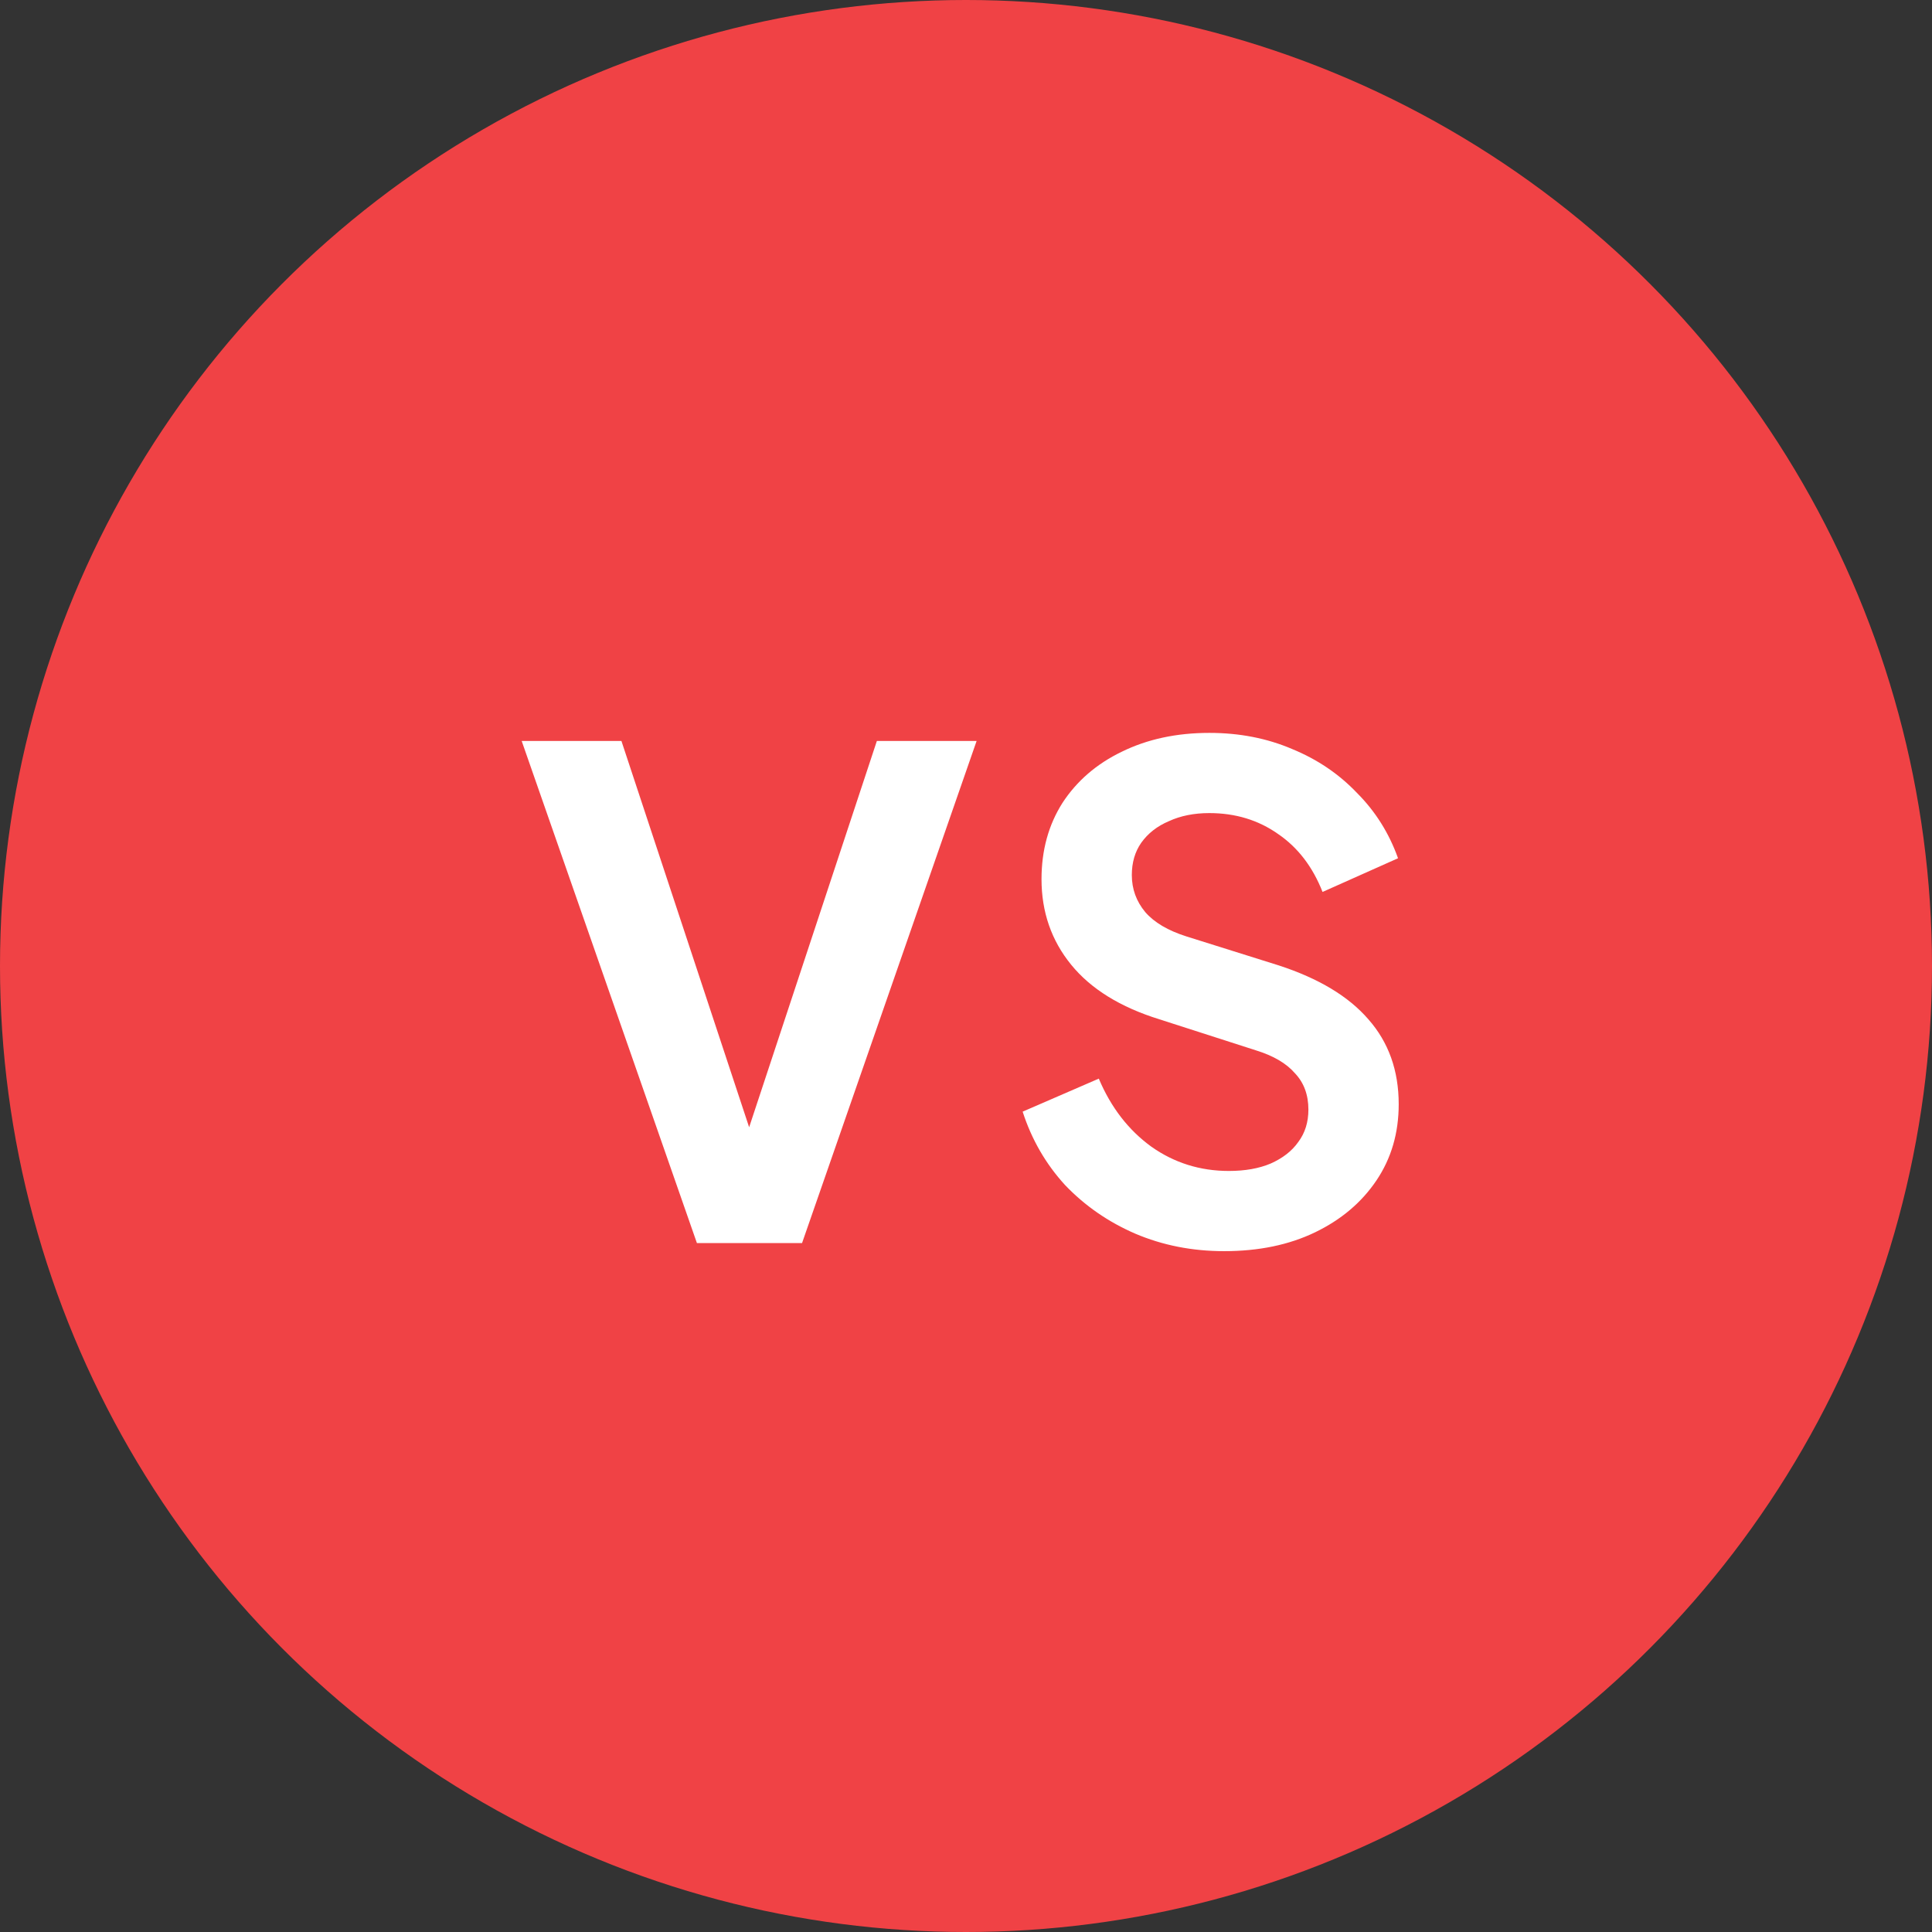 <svg width="129" height="129" viewBox="0 0 129 129" fill="none" xmlns="http://www.w3.org/2000/svg">
<rect x="0" y="0" width="129" height="129" fill="#333333" stroke="none"/>
<circle cx="64.5" cy="64.5" r="64.5" fill="#F04245"/>
<path d="M46.533 83L34.833 49.475H41.493L50.673 77.24H49.368L58.548 49.475H65.208L53.553 83H46.533ZM81.737 83.54C79.607 83.54 77.627 83.15 75.797 82.37C73.997 81.59 72.437 80.51 71.117 79.13C69.827 77.72 68.882 76.085 68.282 74.225L73.367 72.02C74.177 73.94 75.347 75.455 76.877 76.565C78.407 77.645 80.132 78.185 82.052 78.185C83.132 78.185 84.062 78.02 84.842 77.69C85.652 77.33 86.267 76.85 86.687 76.25C87.137 75.65 87.362 74.93 87.362 74.09C87.362 73.1 87.062 72.29 86.462 71.66C85.892 71 85.022 70.49 83.852 70.13L77.417 68.06C74.807 67.25 72.842 66.035 71.522 64.415C70.202 62.795 69.542 60.89 69.542 58.7C69.542 56.78 70.007 55.085 70.937 53.615C71.897 52.145 73.217 51.005 74.897 50.195C76.607 49.355 78.557 48.935 80.747 48.935C82.757 48.935 84.602 49.295 86.282 50.015C87.962 50.705 89.402 51.68 90.602 52.94C91.832 54.17 92.747 55.625 93.347 57.305L88.307 59.555C87.647 57.875 86.657 56.585 85.337 55.685C84.017 54.755 82.487 54.29 80.747 54.29C79.727 54.29 78.827 54.47 78.047 54.83C77.267 55.16 76.652 55.64 76.202 56.27C75.782 56.87 75.572 57.59 75.572 58.43C75.572 59.36 75.872 60.185 76.472 60.905C77.072 61.595 77.987 62.135 79.217 62.525L85.382 64.46C88.052 65.33 90.047 66.53 91.367 68.06C92.717 69.59 93.392 71.48 93.392 73.73C93.392 75.65 92.897 77.345 91.907 78.815C90.917 80.285 89.552 81.44 87.812 82.28C86.072 83.12 84.047 83.54 81.737 83.54Z" fill="white"/>
</svg>

